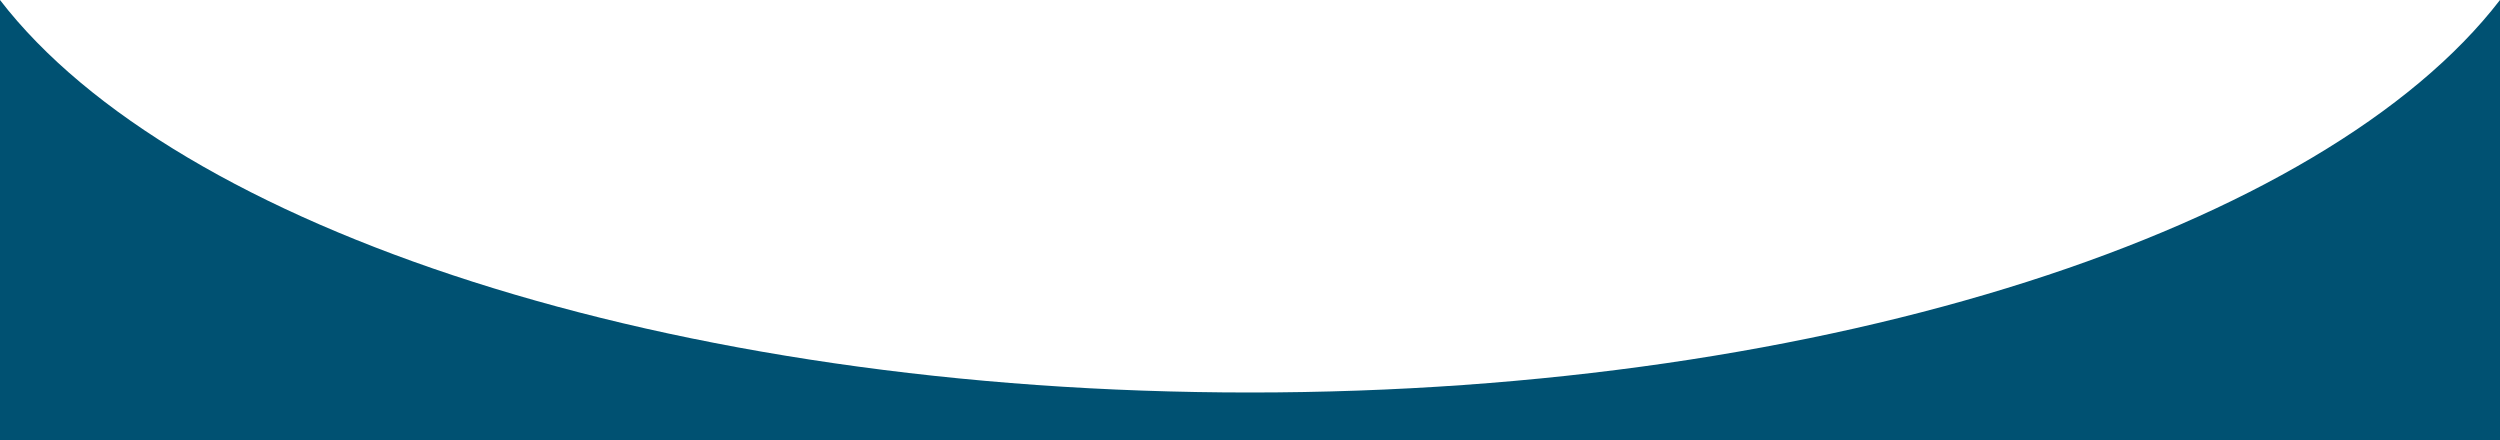 <svg preserveAspectRatio="none" viewBox="0 0 1200 211.2" xmlns="http://www.w3.org/2000/svg"><path d="m600 188.4c-278.9 0-515.7-78.9-600-188.4v211.2h1200v-211.2c-84.3 109.5-321.1 188.4-600 188.4z" fill="#005172"/></svg>